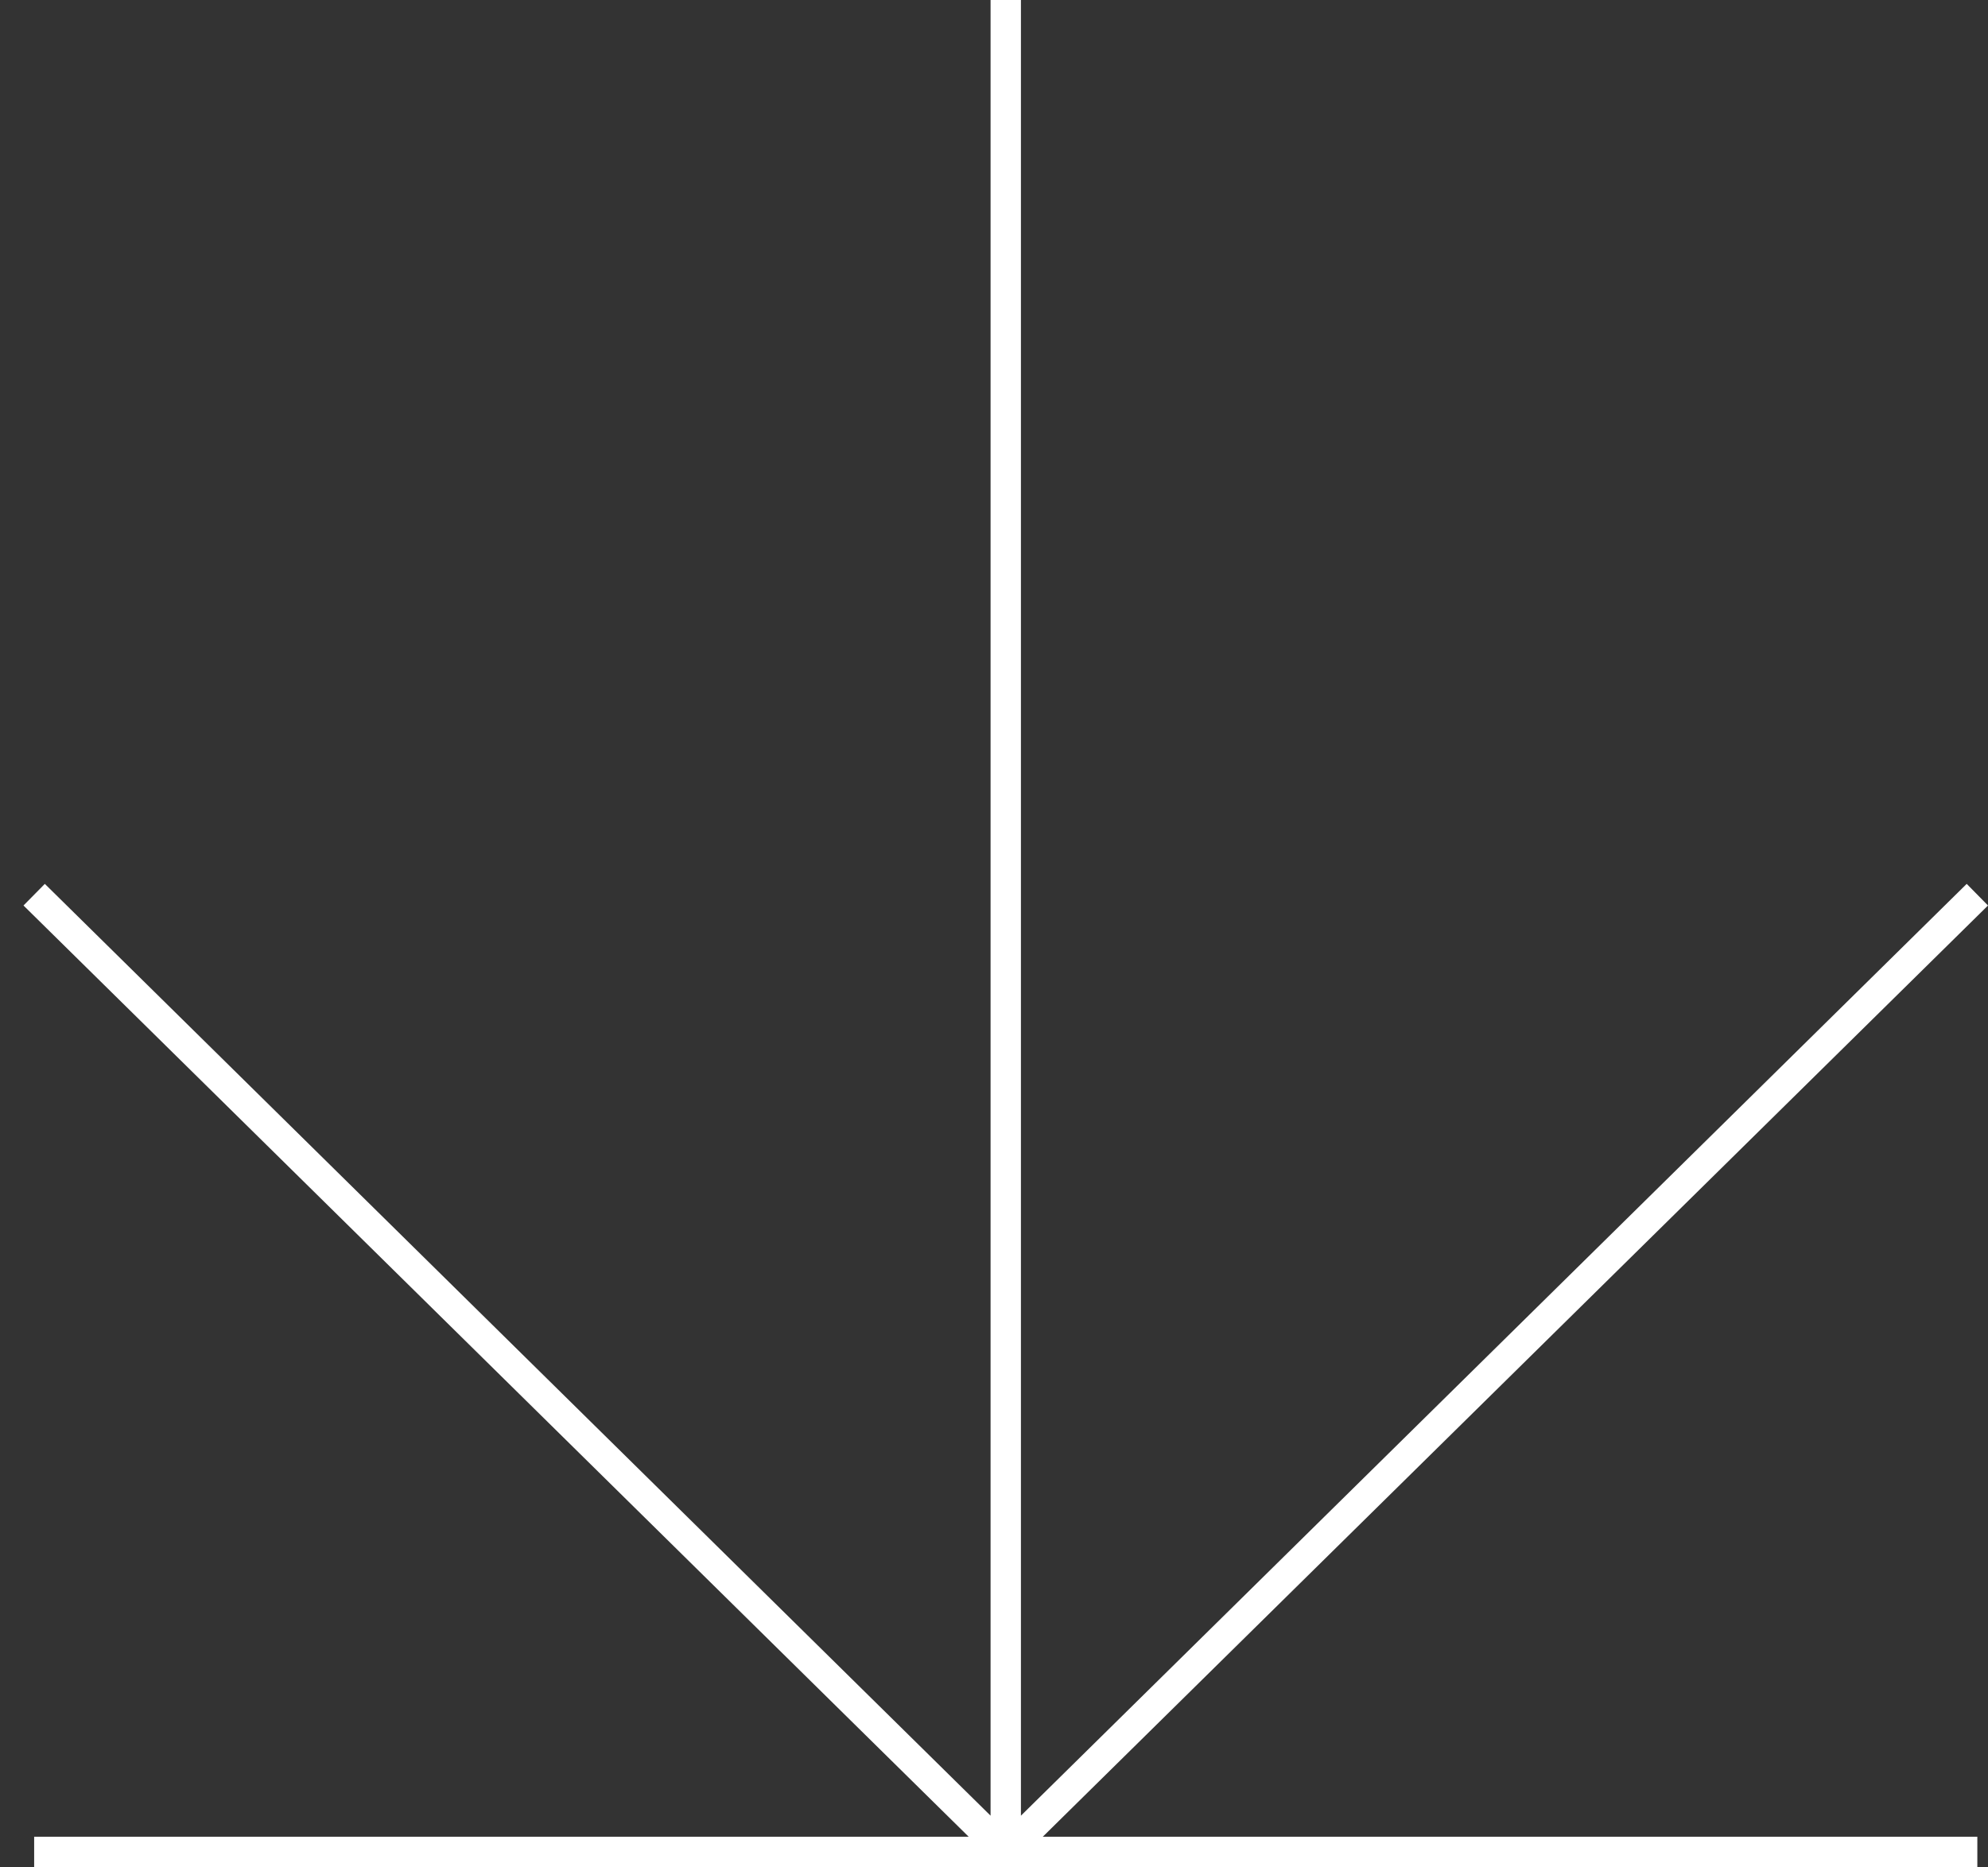 <?xml version="1.0" encoding="UTF-8"?> <svg xmlns="http://www.w3.org/2000/svg" width="66" height="62" viewBox="0 0 66 62" fill="none"><rect x="0" y="0" width="66" height="62" fill="#333333" stroke="none"/> <path fill-rule="evenodd" clip-rule="evenodd" d="M33.894 60.283C65.293 29.346 65.293 29.346 65.293 29.346L66 30.064L34.619 60.983L65.646 60.983L65.646 61.991L1.134 61.991L1.134 60.983L32.16 60.983L0.78 30.064L1.488 29.346L32.886 60.283L32.886 -1.44746e-06L33.894 -1.4034e-06L33.894 60.283Z" fill="white"></path> </svg> 